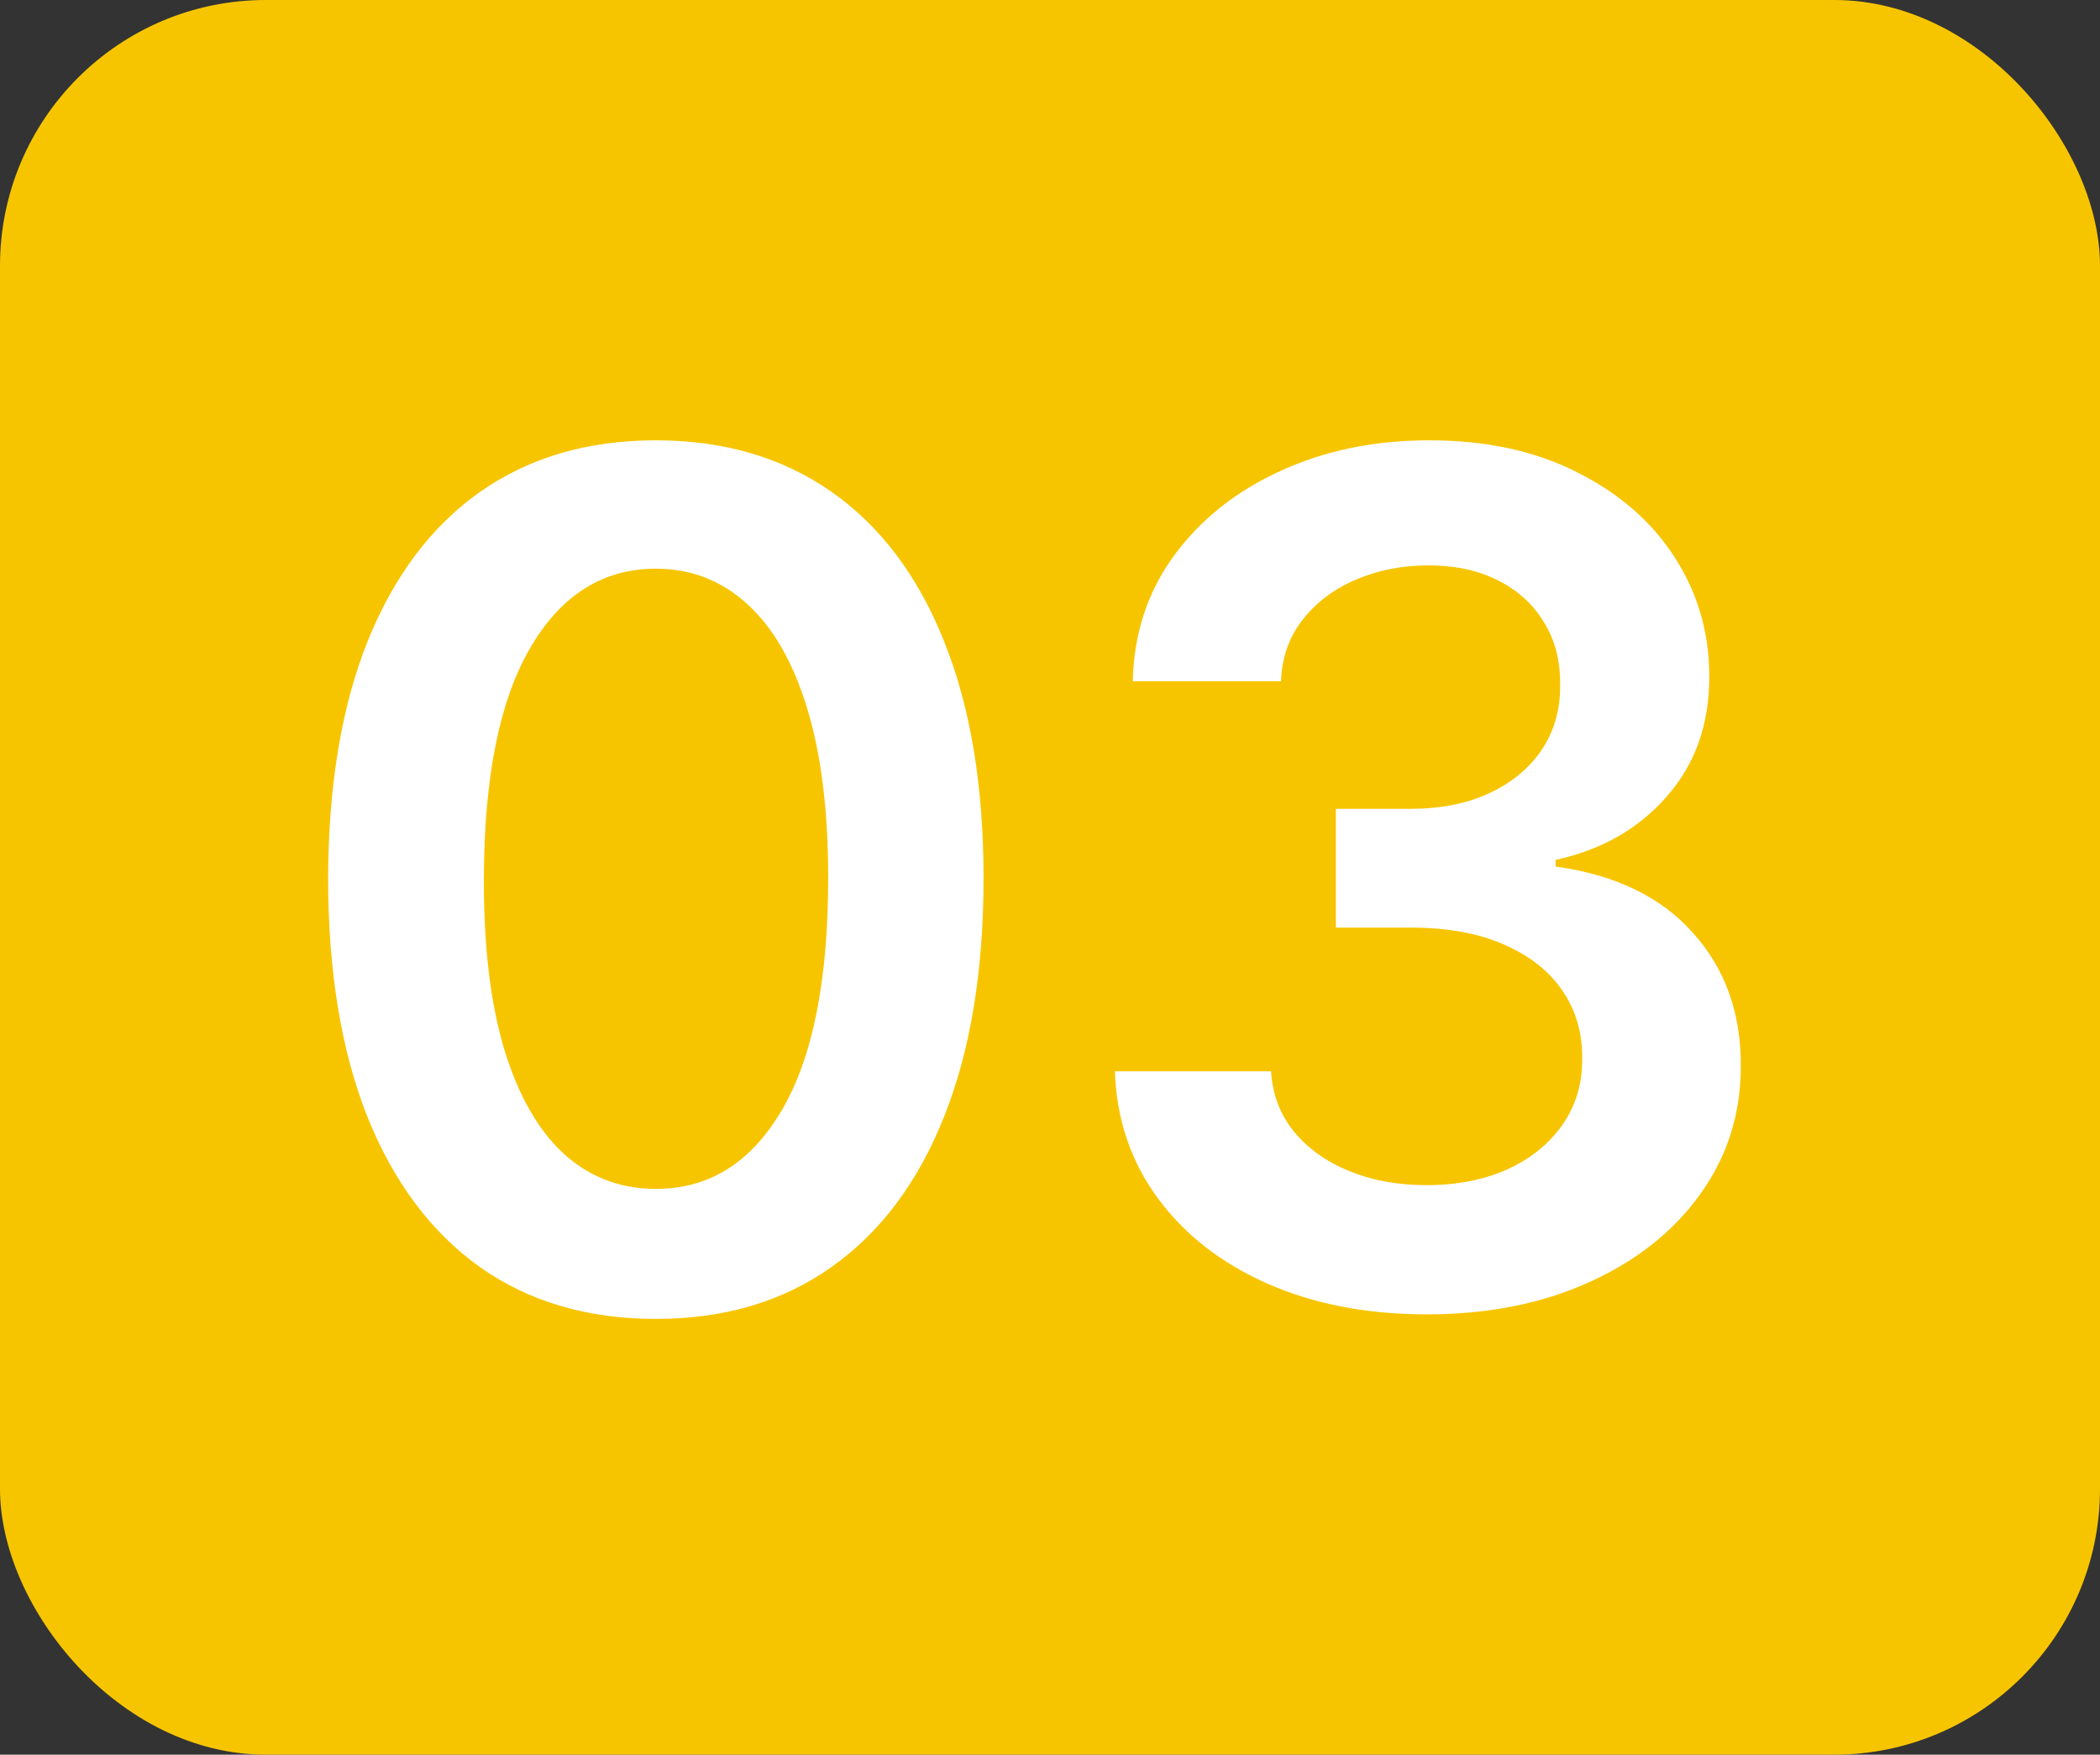 <svg xmlns="http://www.w3.org/2000/svg" width="79" height="66" viewBox="0 0 79 66" fill="none"><rect x="0" y="0" width="79" height="66" fill="#333333" stroke="none"/><rect width="79" height="66" rx="10" fill="#F7C500"></rect><path d="M24.672 49.609C22.099 49.609 19.891 48.958 18.047 47.656C16.213 46.344 14.802 44.453 13.812 41.984C12.833 39.505 12.344 36.521 12.344 33.031C12.354 29.542 12.849 26.573 13.828 24.125C14.818 21.667 16.229 19.792 18.062 18.5C19.906 17.208 22.109 16.562 24.672 16.562C27.234 16.562 29.438 17.208 31.281 18.5C33.125 19.792 34.536 21.667 35.516 24.125C36.505 26.583 37 29.552 37 33.031C37 36.531 36.505 39.521 35.516 42C34.536 44.469 33.125 46.354 31.281 47.656C29.448 48.958 27.245 49.609 24.672 49.609ZM24.672 44.719C26.672 44.719 28.25 43.734 29.406 41.766C30.573 39.786 31.156 36.875 31.156 33.031C31.156 30.49 30.891 28.354 30.359 26.625C29.828 24.896 29.078 23.594 28.109 22.719C27.141 21.833 25.995 21.391 24.672 21.391C22.682 21.391 21.109 22.38 19.953 24.359C18.797 26.328 18.213 29.219 18.203 33.031C18.193 35.583 18.448 37.729 18.969 39.469C19.5 41.208 20.25 42.521 21.219 43.406C22.188 44.281 23.338 44.719 24.672 44.719ZM53.676 49.438C51.426 49.438 49.426 49.052 47.676 48.281C45.936 47.51 44.561 46.438 43.551 45.062C42.54 43.688 42.004 42.099 41.941 40.297H47.816C47.868 41.161 48.155 41.917 48.676 42.562C49.197 43.198 49.889 43.693 50.754 44.047C51.618 44.401 52.587 44.578 53.66 44.578C54.806 44.578 55.822 44.38 56.707 43.984C57.592 43.578 58.285 43.016 58.785 42.297C59.285 41.578 59.53 40.75 59.52 39.812C59.53 38.844 59.28 37.99 58.77 37.25C58.259 36.51 57.52 35.932 56.551 35.516C55.592 35.099 54.436 34.891 53.082 34.891H50.254V30.422H53.082C54.197 30.422 55.171 30.229 56.004 29.844C56.848 29.458 57.509 28.917 57.988 28.219C58.467 27.51 58.702 26.693 58.691 25.766C58.702 24.859 58.499 24.073 58.082 23.406C57.676 22.729 57.098 22.203 56.348 21.828C55.608 21.453 54.738 21.266 53.738 21.266C52.759 21.266 51.853 21.443 51.02 21.797C50.186 22.151 49.514 22.656 49.004 23.312C48.493 23.958 48.223 24.729 48.191 25.625H42.613C42.655 23.833 43.171 22.26 44.16 20.906C45.16 19.542 46.493 18.479 48.16 17.719C49.827 16.948 51.697 16.562 53.77 16.562C55.905 16.562 57.759 16.963 59.332 17.766C60.915 18.557 62.139 19.625 63.004 20.969C63.868 22.312 64.301 23.797 64.301 25.422C64.311 27.224 63.78 28.734 62.707 29.953C61.645 31.172 60.249 31.969 58.52 32.344V32.594C60.77 32.906 62.493 33.74 63.691 35.094C64.9 36.438 65.499 38.109 65.488 40.109C65.488 41.901 64.978 43.505 63.957 44.922C62.947 46.328 61.551 47.432 59.77 48.234C57.999 49.036 55.967 49.438 53.676 49.438Z" fill="white"></path></svg>